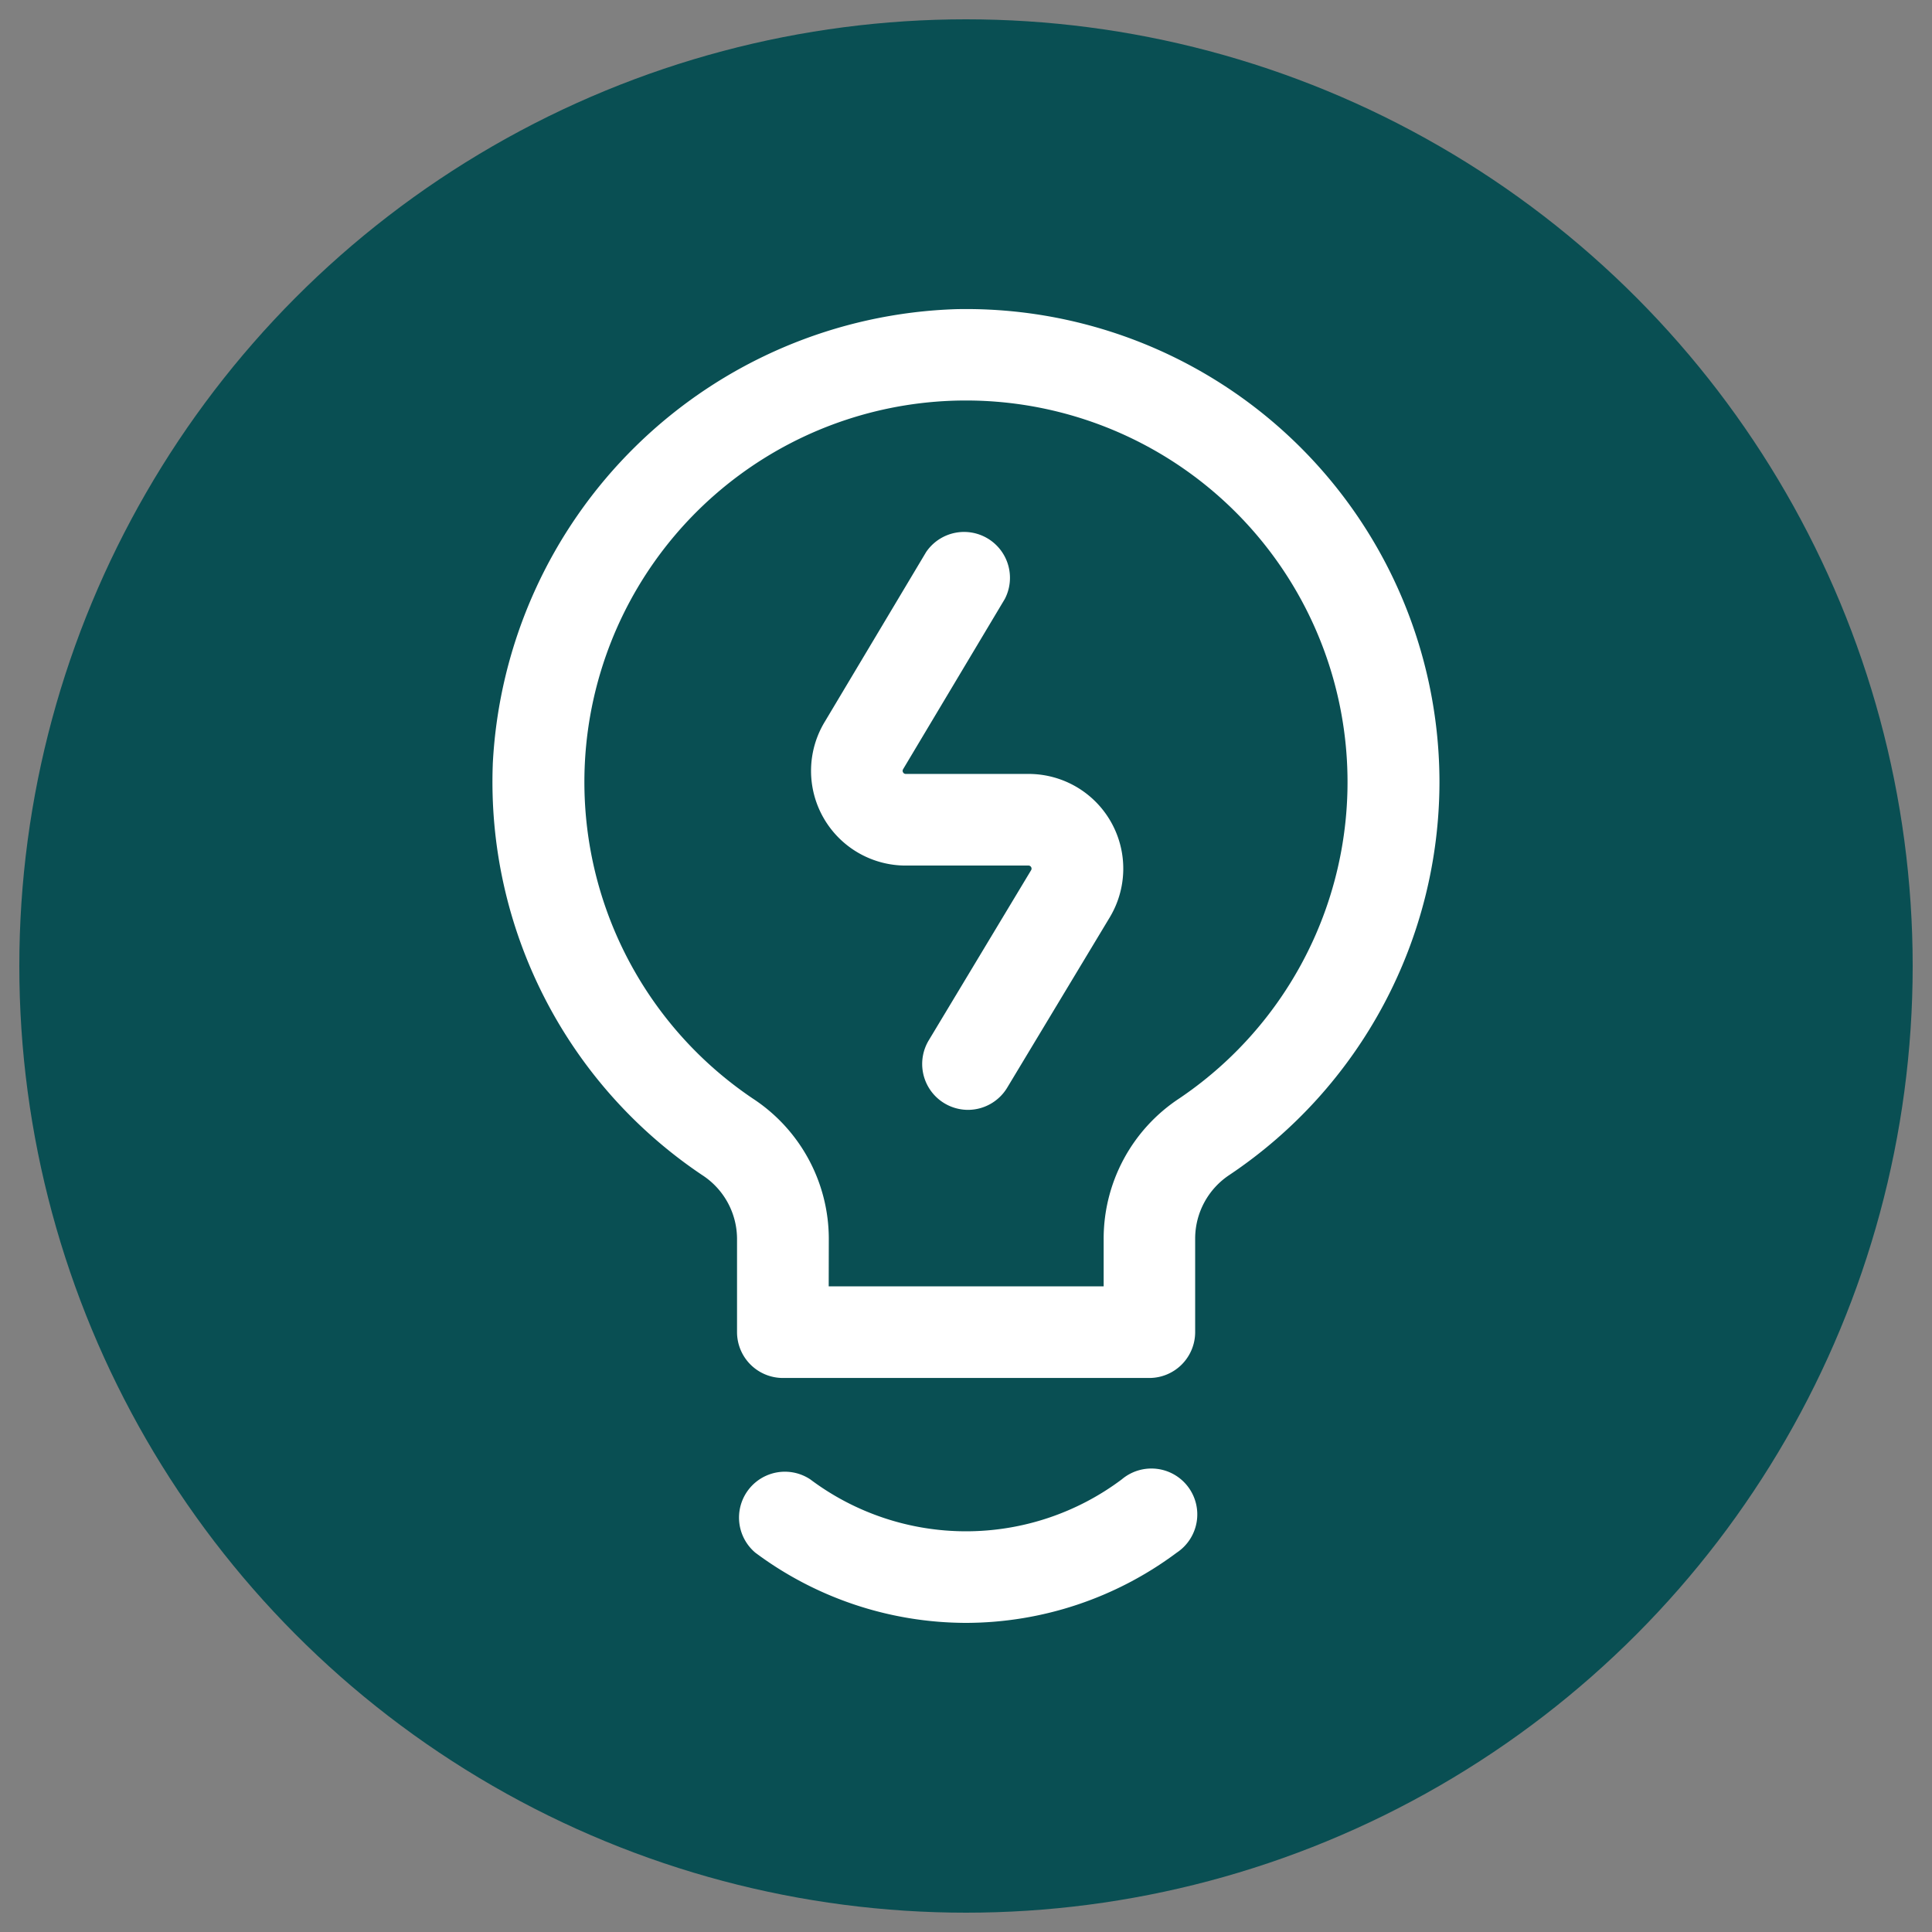 <svg id="Layer_1" data-name="Layer 1" xmlns="http://www.w3.org/2000/svg" viewBox="0 0 800 800"><rect x="0" y="0" width="800" height="800" fill="#808080" stroke="none"/><defs><style>.cls-1{fill:#094f53;}.cls-2{fill:#fff;}</style></defs><circle class="cls-1" cx="400" cy="400" r="392"/><g id="SVGRepo_iconCarrier" data-name="SVGRepo iconCarrier"><path class="cls-2" d="M475.93,570.59H324.19a19,19,0,0,1-19-19V512.93a31.58,31.58,0,0,0-14.39-26.33l-.24-.16a196,196,0,0,1-86.52-169.68,2.44,2.44,0,0,0,0-.27A198.53,198.53,0,0,1,396.46,128h.24A196,196,0,0,1,596.05,324v0a196,196,0,0,1-86.8,162.4l-.13.09a31.63,31.63,0,0,0-14.23,26.39v38.69A19,19,0,0,1,475.93,570.59ZM343.15,532.66H457V512.93a69.51,69.51,0,0,1,31.27-58.06,158,158,0,1,0-176.57,0,69.52,69.52,0,0,1,31.49,58ZM577.08,324h0Z"/><path class="cls-2" d="M400,672a146.29,146.29,0,0,1-87.25-29.08,19,19,0,0,1,22.76-30.35,107.47,107.47,0,0,0,129,0,19,19,0,1,1,22.76,30.35A146.29,146.29,0,0,1,400,672Z"/><path class="cls-2" d="M400.78,459.57a19,19,0,0,1-16.23-28.75L427,360.26a1.17,1.17,0,0,0,.14-.57,1.18,1.18,0,0,0-.17-.64,1.22,1.22,0,0,0-.46-.47,1.16,1.16,0,0,0-.64-.17H375.34a39.21,39.21,0,0,1-33.76-59.64l41.93-70.21A19,19,0,0,1,416.08,248l-42,70.3c0,.08-.09.16-.14.24a1.23,1.23,0,0,0,0,1.28,1.26,1.26,0,0,0,1.11.65H426a39.2,39.2,0,0,1,33.59,59.28l-42.53,70.63A19,19,0,0,1,400.78,459.57Z"/></g></svg>